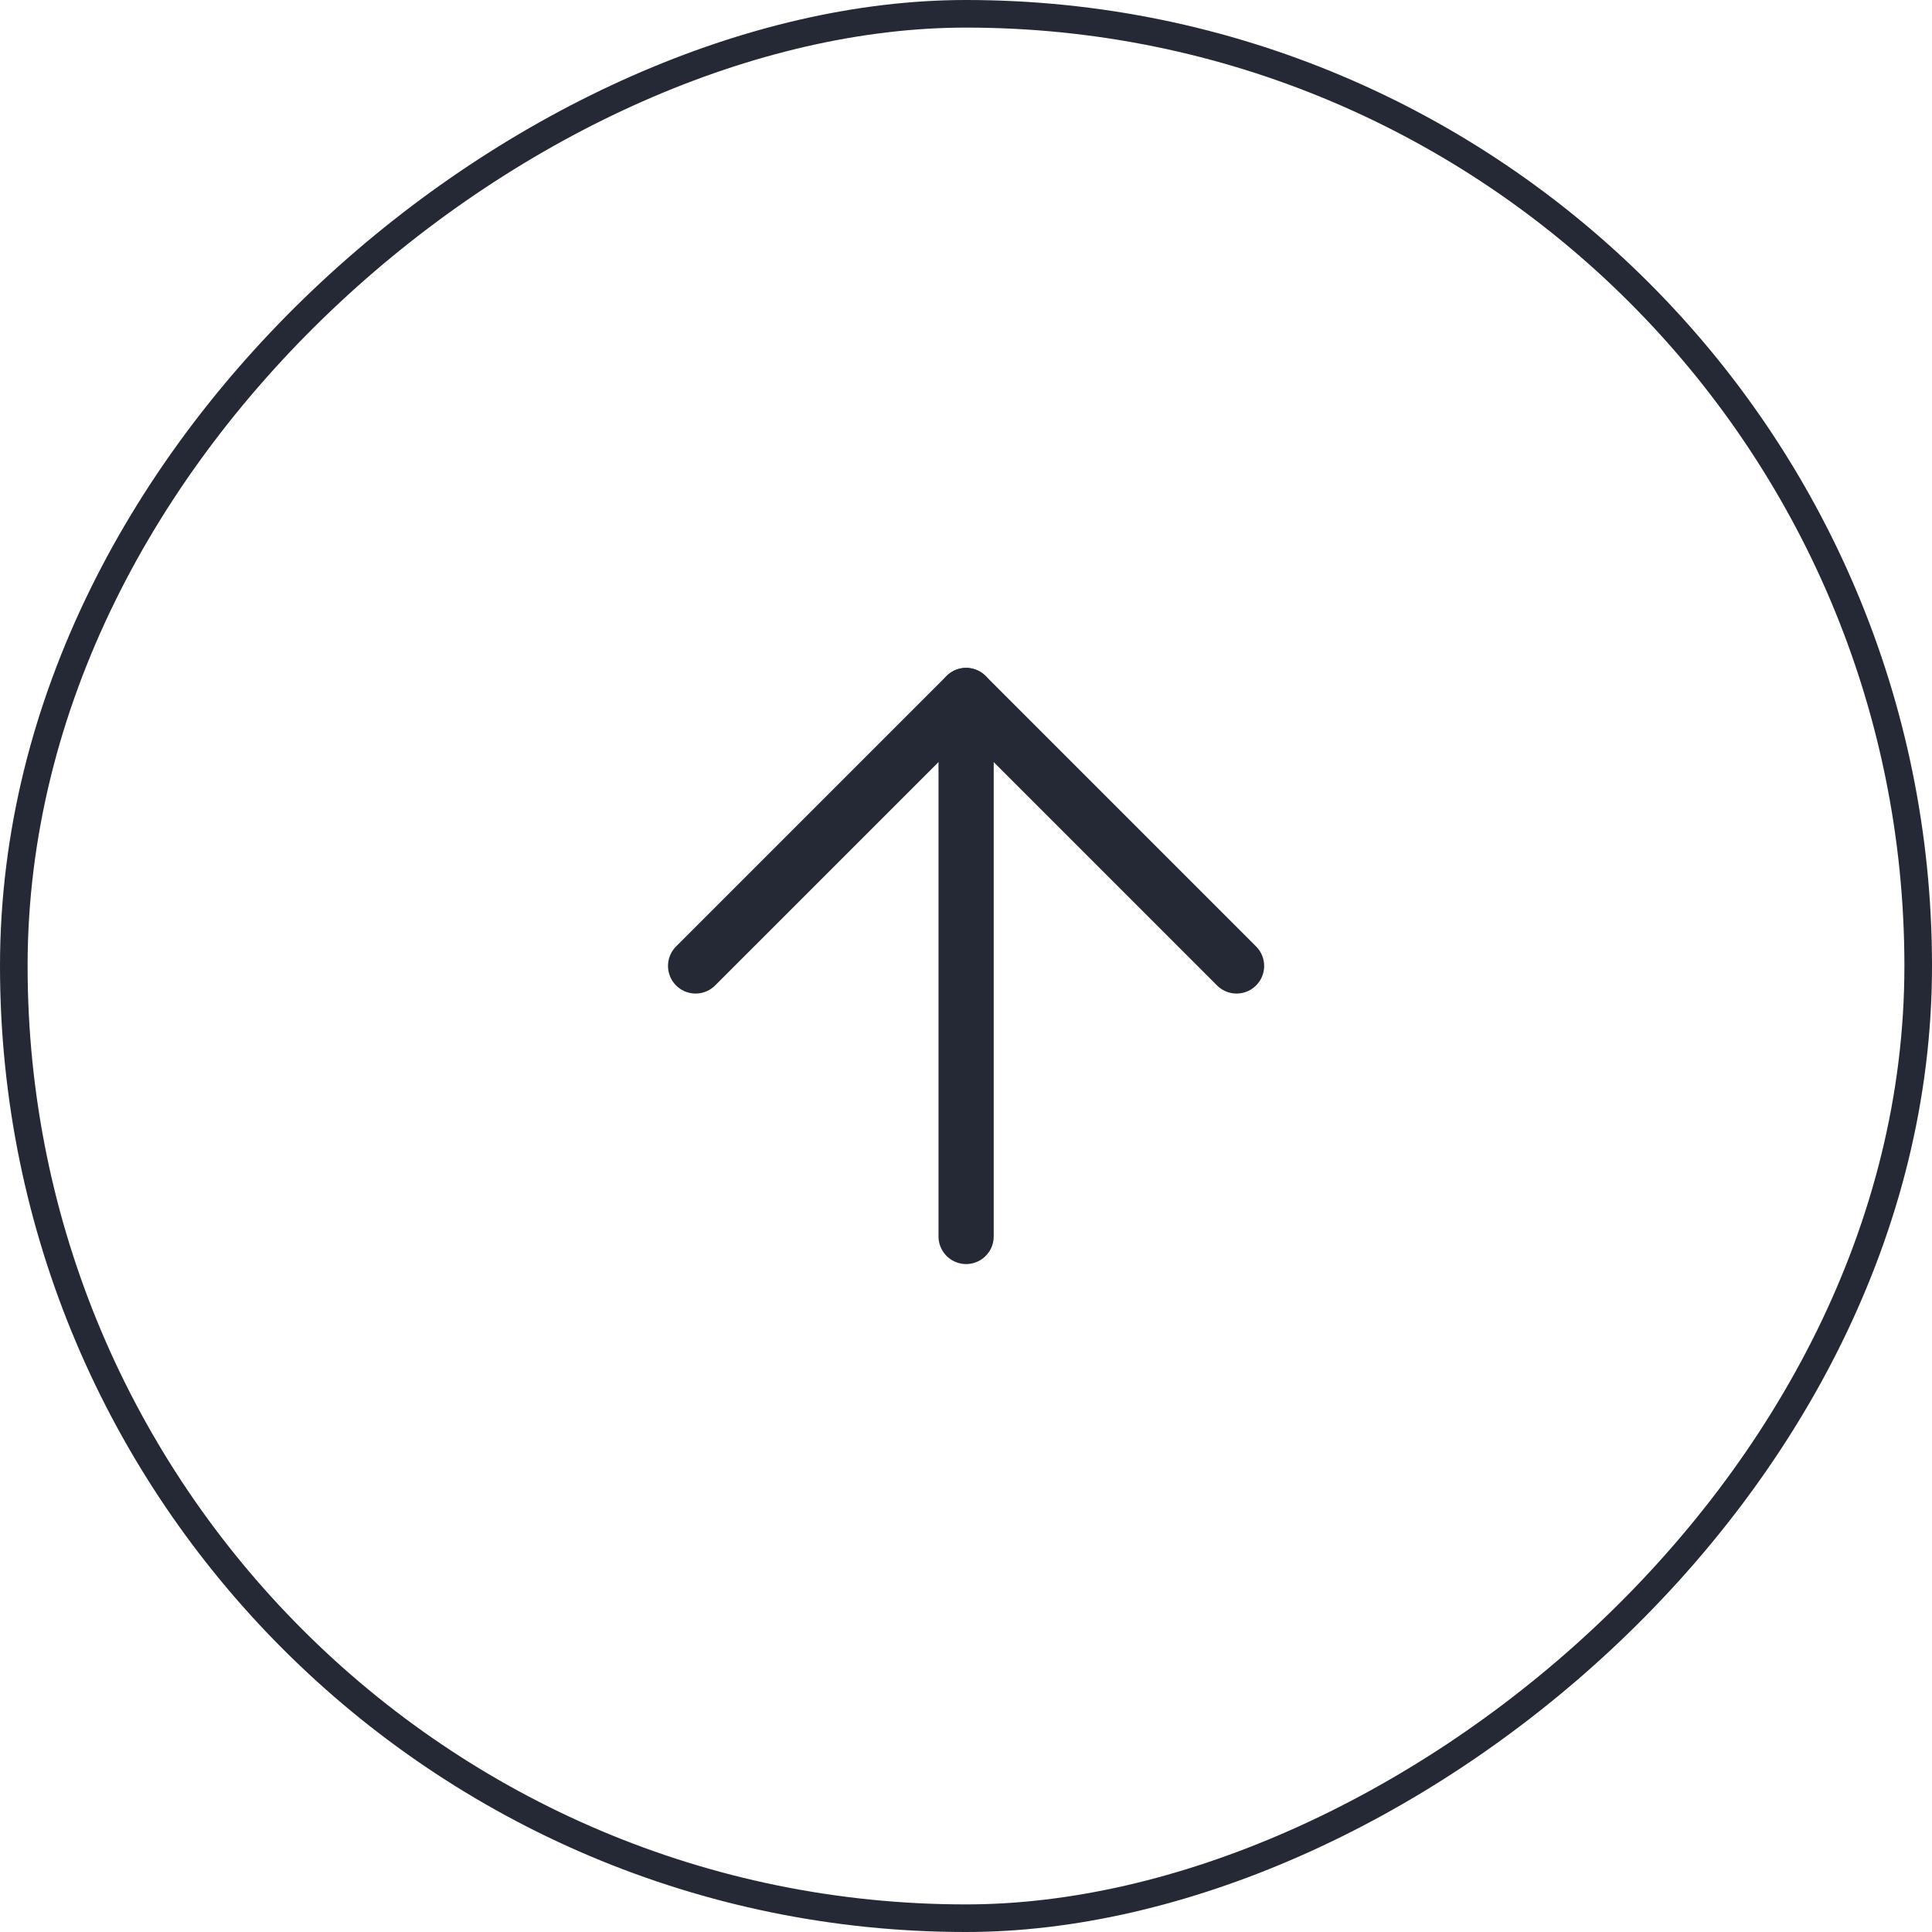 <svg width="70" height="70" viewBox="0 0 70 70" fill="none" xmlns="http://www.w3.org/2000/svg">
<rect x="69.5" y="0.5" width="69" height="69" rx="34.5" transform="rotate(90 69.5 0.5)" stroke="#252935"/>
<path d="M35.004 44.799V25.199" stroke="#252935" stroke-width="2" stroke-linecap="round" stroke-linejoin="round"/>
<path d="M25.203 34.998L35.003 25.198L44.803 34.998" stroke="#252935" stroke-width="2" stroke-linecap="round" stroke-linejoin="round"/>
</svg>
